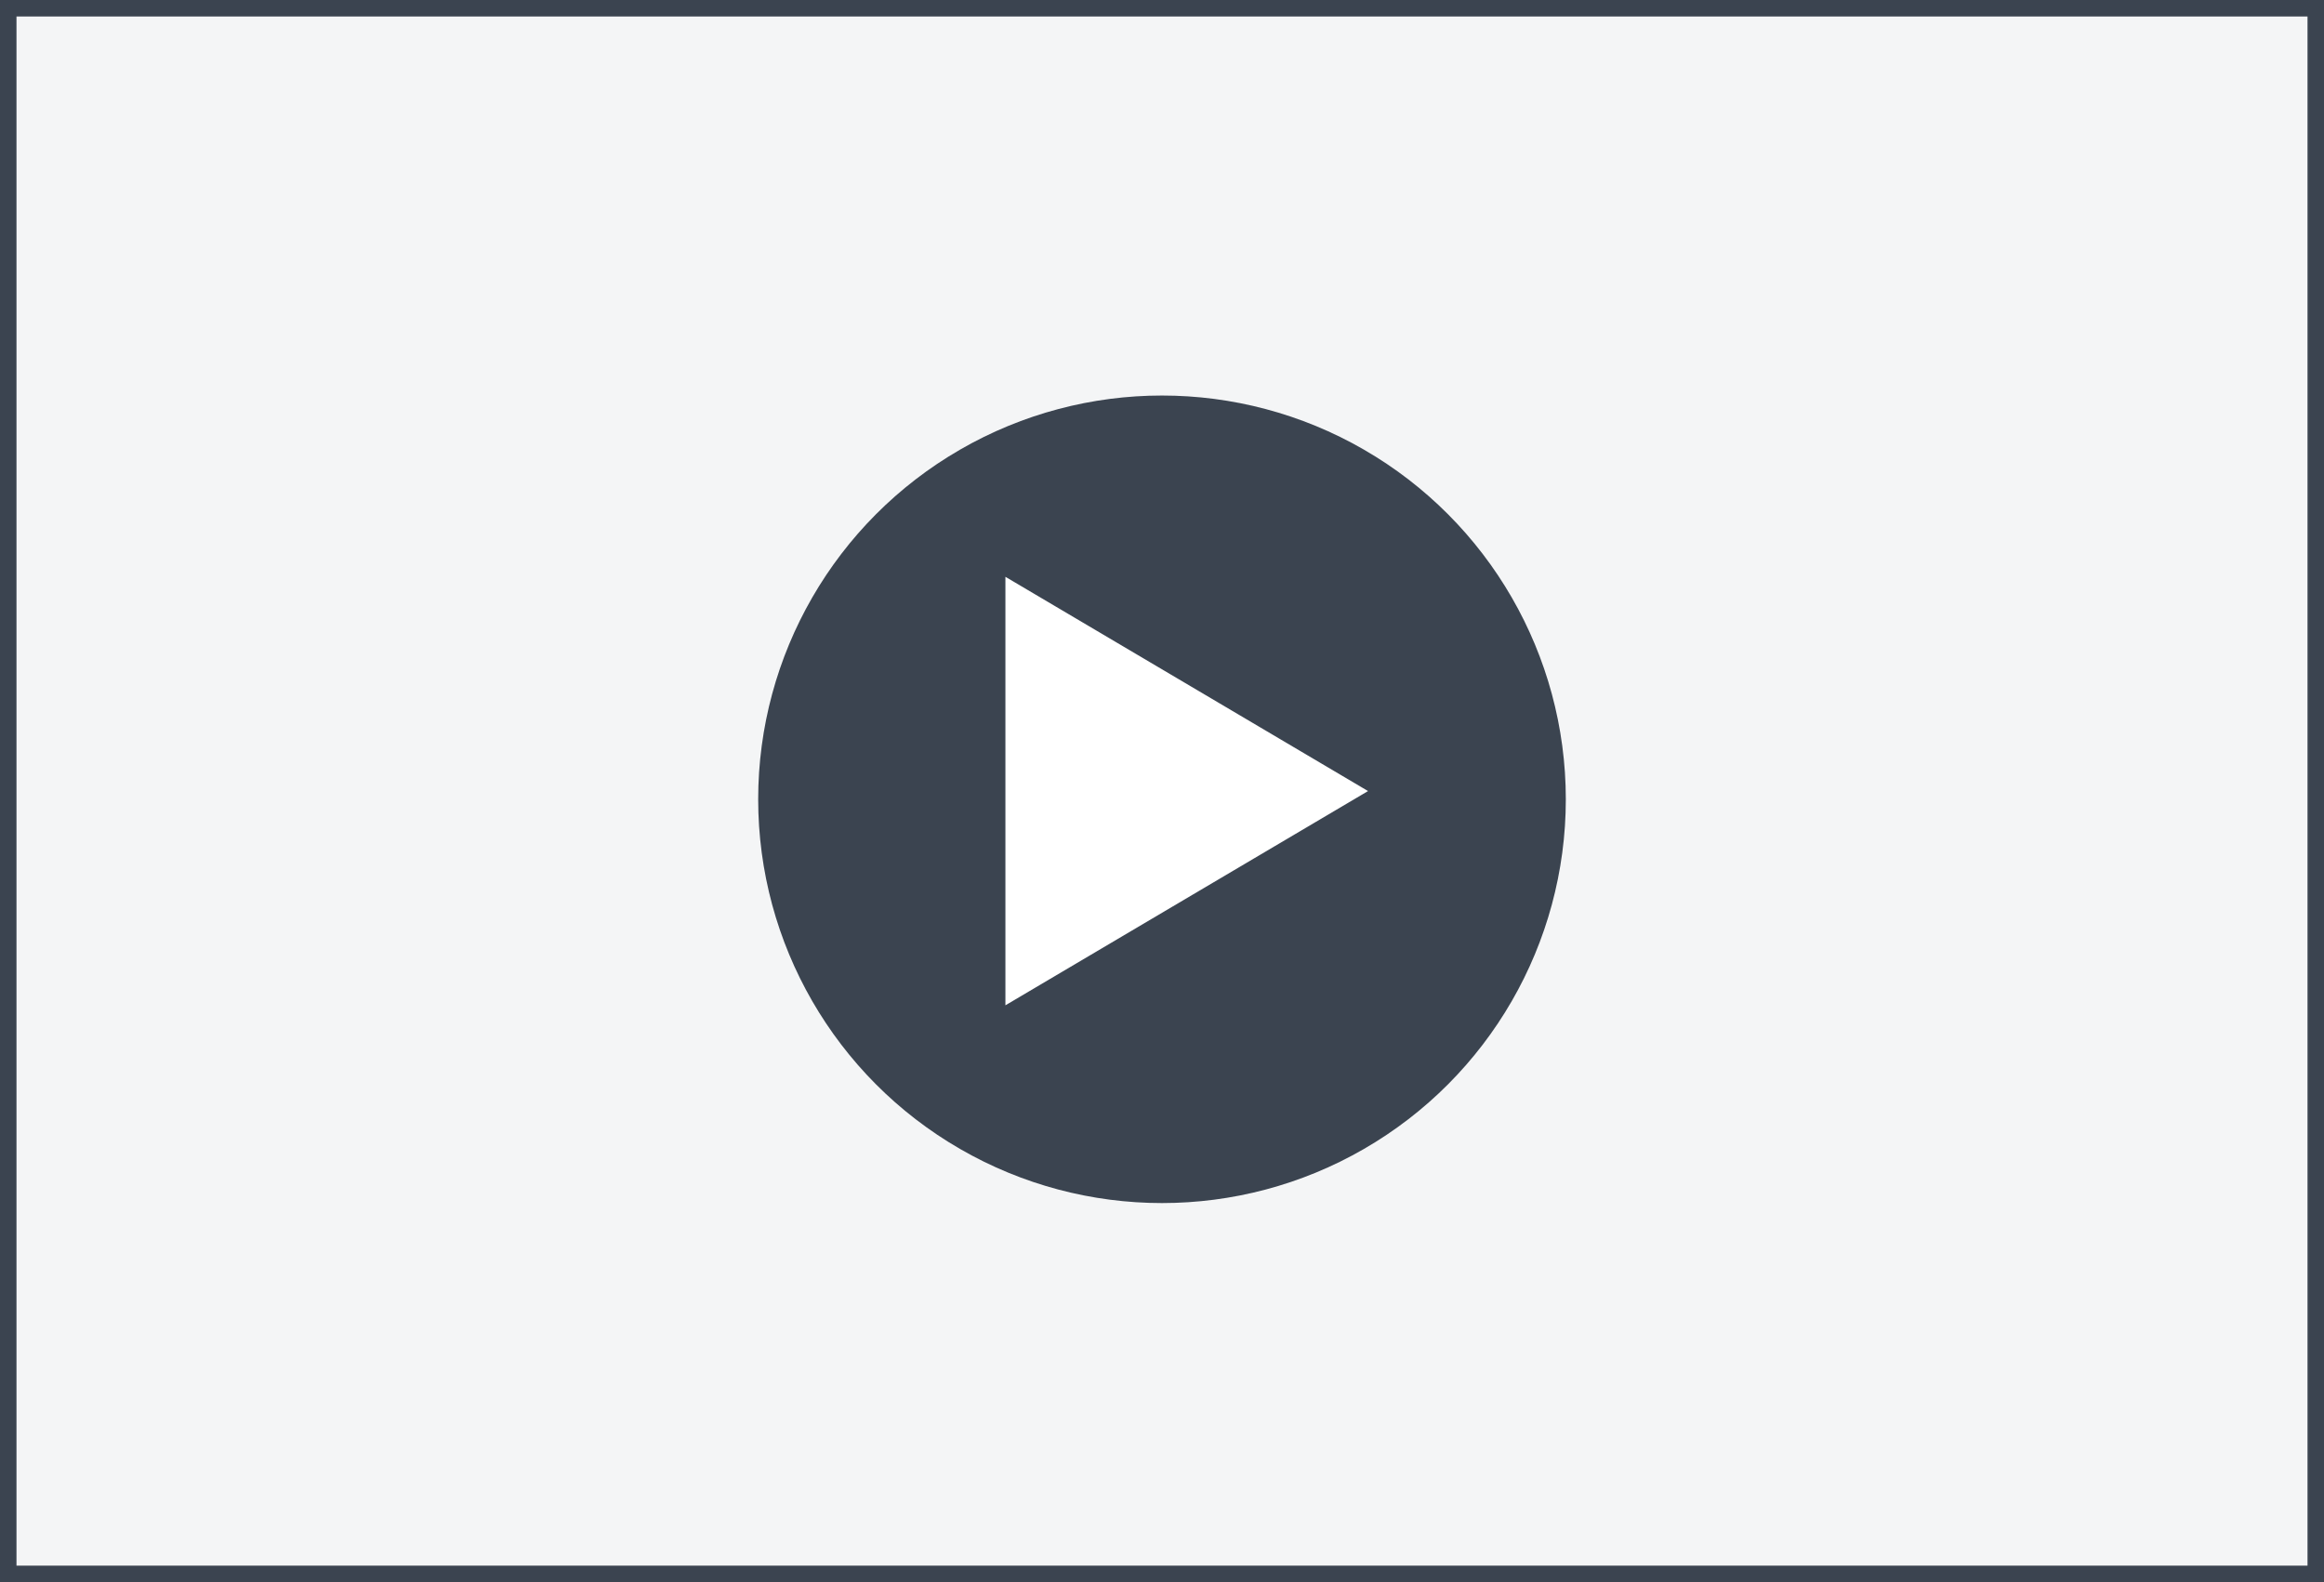 <svg xmlns="http://www.w3.org/2000/svg" width="141" height="96" viewBox="0 0 141 96">
  <g id="Group_6" data-name="Group 6" transform="translate(-287 -404)">
    <g id="Group_4" data-name="Group 4" transform="translate(287 404)">
      <g id="Rectangle_1" data-name="Rectangle 1" fill="#f4f5f6" stroke="#3b4450" stroke-width="1">
        <rect width="141" height="96" stroke="none"/>
        <rect x="0.5" y="0.5" width="140" height="95" fill="none"/>
      </g>
    </g>
    <circle id="Ellipse_4" data-name="Ellipse 4" cx="24.5" cy="24.5" r="24.5" transform="translate(333 428)" fill="#3b4450"/>
    <path id="Polygon_1" data-name="Polygon 1" d="M13,0,26,22H0Z" transform="translate(370 439) rotate(90)" fill="#fff"/>
  </g>
</svg>
